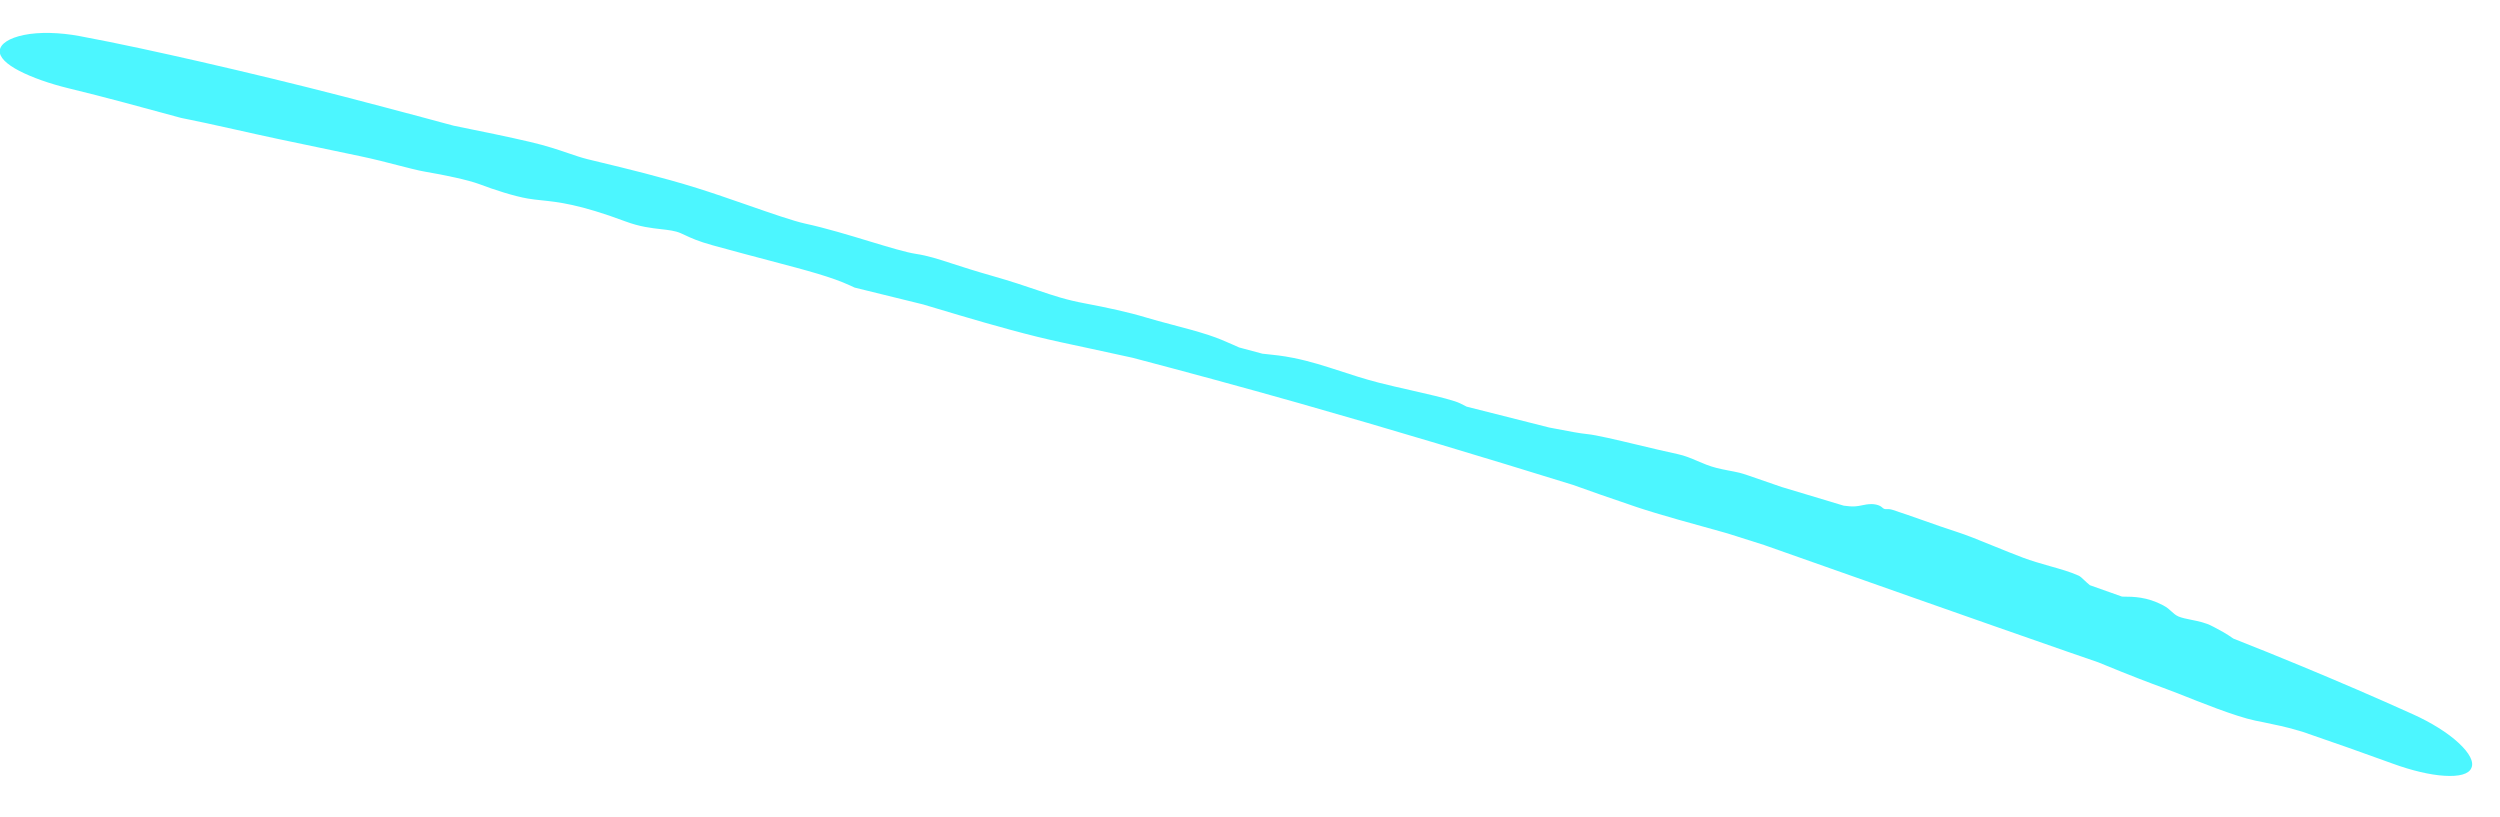 <?xml version="1.0" encoding="utf-8"?>
<svg xmlns="http://www.w3.org/2000/svg" fill="none" height="100%" overflow="visible" preserveAspectRatio="none" style="display: block;" viewBox="0 0 52 17" width="100%">
<path d="M46.91 14.989C46.489 14.901 45.742 14.598 45.324 14.432C45.316 14.429 45.308 14.426 45.301 14.423C45.203 14.384 45.108 14.348 44.995 14.307C44.735 14.211 44.38 14.08 43.643 13.776C43.43 13.703 43.202 13.624 42.989 13.55C40.896 12.822 38.805 12.08 36.701 11.339L36.721 11.345C36.467 11.264 36.205 11.181 35.942 11.098C35.912 11.089 35.882 11.081 35.851 11.072C35.251 10.906 34.494 10.699 34.037 10.545C33.443 10.345 33.054 10.206 32.722 10.087C30.831 9.502 28.927 8.927 27.018 8.385C26.42 8.216 25.821 8.049 25.22 7.886C24.668 7.736 24.114 7.588 23.56 7.442C23.234 7.369 22.923 7.302 22.636 7.241C22.231 7.155 21.87 7.078 21.575 7.005C20.864 6.83 20.067 6.591 19.478 6.415C19.381 6.386 19.289 6.358 19.204 6.333C18.729 6.215 18.252 6.098 17.777 5.982C17.747 5.968 17.717 5.954 17.686 5.94C17.299 5.761 16.805 5.631 16.021 5.424C15.685 5.335 15.282 5.229 14.823 5.102C14.522 5.019 14.376 4.951 14.257 4.895C14.222 4.878 14.189 4.863 14.156 4.849C14.043 4.8 13.908 4.785 13.752 4.767C13.548 4.744 13.311 4.718 13.008 4.605C12.054 4.248 11.607 4.202 11.261 4.166C11.16 4.155 11.069 4.146 10.979 4.13C10.692 4.081 10.272 3.945 9.979 3.833C9.73 3.74 9.241 3.639 8.852 3.573C8.771 3.56 8.677 3.538 8.571 3.512C8.484 3.491 8.389 3.466 8.29 3.441C8.058 3.381 7.786 3.31 7.494 3.249C6.753 3.095 6.365 3.013 6.048 2.946C5.957 2.927 5.874 2.909 5.791 2.892C5.528 2.837 5.201 2.763 4.869 2.689C4.47 2.6 4.075 2.513 3.764 2.452C2.984 2.24 2.201 2.024 1.428 1.837C1.03 1.74 0.671 1.613 0.403 1.475C0.135 1.337 -0.02 1.188 -0.005 1.049C0.011 0.911 0.186 0.791 0.5 0.727C0.816 0.662 1.24 0.673 1.658 0.751C2.497 0.908 3.327 1.092 4.146 1.278C5.146 1.507 6.147 1.749 7.138 2.005C7.716 2.155 8.267 2.301 8.847 2.456C8.969 2.489 9.092 2.522 9.217 2.556C9.289 2.575 9.361 2.595 9.434 2.614C10.022 2.733 10.61 2.854 11.03 2.953C11.364 3.031 11.611 3.115 11.819 3.186C11.96 3.234 12.085 3.277 12.216 3.31C12.286 3.327 12.383 3.351 12.5 3.379C12.97 3.492 13.774 3.686 14.495 3.911C14.812 4.01 15.185 4.139 15.533 4.26C16.038 4.436 16.501 4.597 16.748 4.651C17.177 4.744 17.659 4.89 18.083 5.019C18.487 5.141 18.845 5.25 19.053 5.281C19.302 5.319 19.508 5.386 19.812 5.485C20.022 5.553 20.281 5.637 20.637 5.738C21.047 5.855 21.332 5.952 21.576 6.035C21.919 6.151 22.176 6.238 22.575 6.312C23.018 6.395 23.478 6.495 23.832 6.602C23.993 6.651 24.18 6.701 24.374 6.752C24.63 6.819 24.901 6.891 25.143 6.97C25.343 7.035 25.503 7.107 25.646 7.17C25.69 7.19 25.733 7.209 25.774 7.227C25.936 7.271 26.097 7.314 26.259 7.357C26.286 7.36 26.315 7.363 26.345 7.366C26.494 7.381 26.681 7.4 26.904 7.445C27.257 7.516 27.556 7.614 27.874 7.717C28.121 7.798 28.375 7.881 28.676 7.959C28.881 8.012 29.115 8.065 29.346 8.117C29.692 8.196 30.033 8.273 30.262 8.347C30.348 8.375 30.42 8.413 30.49 8.45C30.491 8.45 30.491 8.45 30.491 8.45C30.496 8.453 30.501 8.455 30.505 8.458C31.078 8.603 31.652 8.748 32.222 8.892C32.273 8.901 32.325 8.911 32.375 8.921C32.623 8.969 32.862 9.015 33.02 9.03C33.197 9.047 33.616 9.146 34.06 9.252C34.355 9.323 34.647 9.392 34.898 9.446C35.044 9.477 35.174 9.532 35.306 9.589C35.43 9.642 35.554 9.695 35.704 9.733C35.777 9.752 35.858 9.768 35.944 9.785C36.019 9.799 36.099 9.814 36.18 9.833C36.255 9.851 36.423 9.909 36.637 9.984C36.769 10.03 36.917 10.082 37.071 10.134C37.072 10.134 37.073 10.134 37.074 10.134L37.09 10.139C37.522 10.268 37.919 10.387 38.35 10.518C38.442 10.531 38.523 10.537 38.591 10.532C38.639 10.529 38.682 10.52 38.726 10.511C38.786 10.498 38.848 10.486 38.928 10.485C38.989 10.485 39.059 10.5 39.103 10.523C39.123 10.533 39.137 10.545 39.15 10.556C39.164 10.569 39.177 10.58 39.196 10.586C39.209 10.591 39.224 10.59 39.243 10.59C39.274 10.589 39.313 10.588 39.366 10.605C39.567 10.67 39.78 10.745 40.004 10.824C40.251 10.911 40.487 10.995 40.674 11.054C40.893 11.123 41.192 11.244 41.484 11.364C41.697 11.45 41.905 11.535 42.082 11.601C42.252 11.665 42.453 11.723 42.633 11.774C42.85 11.835 43.063 11.895 43.235 11.973C43.27 11.989 43.307 12.024 43.354 12.069C43.387 12.1 43.425 12.136 43.469 12.172C43.688 12.248 43.922 12.331 44.14 12.41C44.149 12.41 44.158 12.41 44.167 12.41C44.167 12.41 44.167 12.41 44.167 12.41C44.373 12.41 44.66 12.414 44.992 12.59C45.079 12.636 45.127 12.681 45.17 12.721C45.213 12.76 45.25 12.795 45.313 12.823C45.385 12.853 45.475 12.871 45.579 12.892C45.723 12.921 45.88 12.952 46.019 13.027C46.028 13.031 46.04 13.037 46.051 13.043C46.157 13.099 46.312 13.18 46.453 13.282C46.93 13.47 47.391 13.656 47.863 13.852C48.647 14.177 49.424 14.511 50.196 14.86C50.567 15.027 50.917 15.245 51.138 15.452C51.368 15.664 51.463 15.852 51.404 15.975C51.352 16.102 51.149 16.156 50.843 16.136C50.545 16.119 50.153 16.024 49.776 15.886C49.152 15.658 48.532 15.441 47.899 15.223C47.865 15.213 47.833 15.204 47.8 15.194C47.553 15.12 47.316 15.072 47.075 15.022C47.018 15.011 46.964 15 46.91 14.989Z" fill="#4CF6FF" id="Vector 8"/>
</svg>